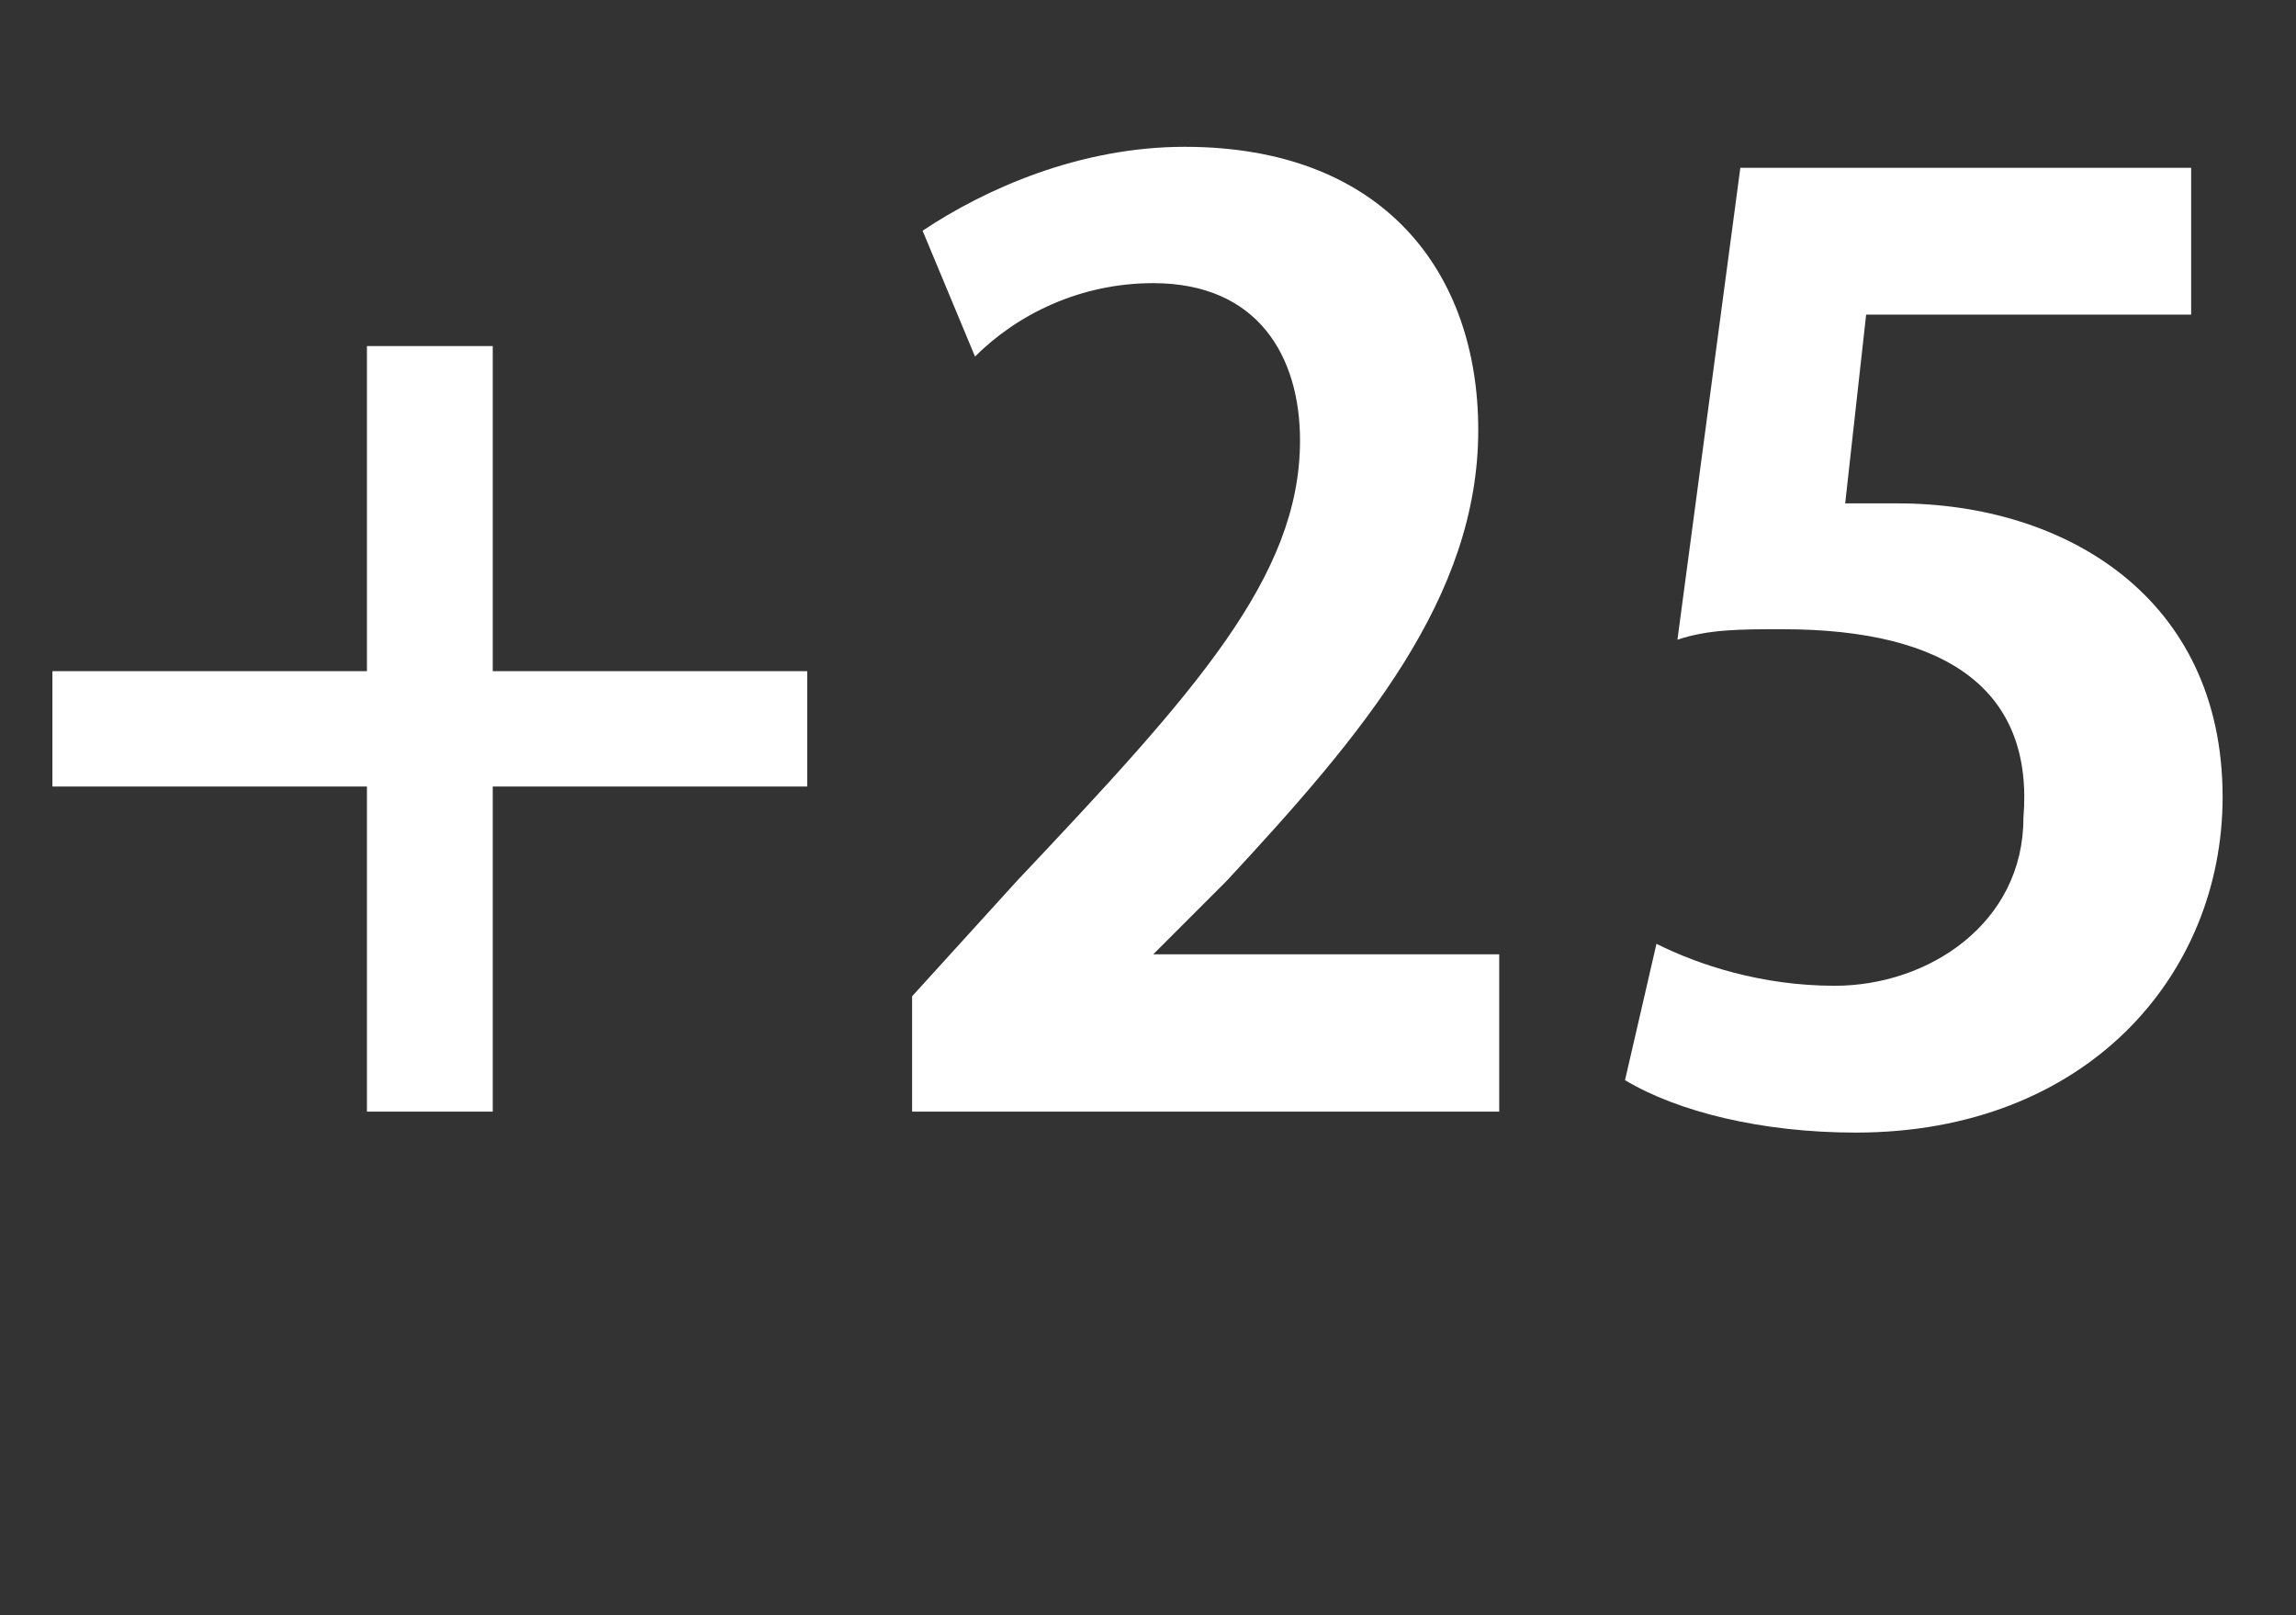 <?xml version="1.0" encoding="utf-8"?>
<!-- Generator: Adobe Illustrator 27.7.0, SVG Export Plug-In . SVG Version: 6.00 Build 0)  -->
<svg version="1.1" id="レイヤー_1" xmlns="http://www.w3.org/2000/svg" xmlns:xlink="http://www.w3.org/1999/xlink" x="0px"
	 y="0px" viewBox="0 0 21.9 15.4" style="enable-background:new 0 0 21.9 15.4;" xml:space="preserve">
<rect x="0" y="0" width="21.9" height="15.4" fill="#333333" stroke="none"/>
<style type="text/css">
	.st0{fill:#FFFFFF;}
</style>
<g>
	<path class="st0" d="M3.5,3.3h1.2v3.1h3v1.1h-3v3.1H3.5V7.5h-3V6.4h3V3.3z"/>
	<path class="st0" d="M14.3,10.6H8.7V9.5l1-1.1c1.7-1.8,2.7-2.9,2.7-4.2c0-0.8-0.4-1.5-1.4-1.5c-0.7,0-1.3,0.3-1.7,0.7L8.8,2.2
		c0.6-0.4,1.5-0.8,2.5-0.8c1.9,0,2.8,1.2,2.8,2.7c0,1.6-1.1,2.9-2.4,4.3L11,9.1v0h3.3V10.6z"/>
	<path class="st0" d="M20.9,1.5v1.5h-3.1l-0.2,1.8c0.2,0,0.3,0,0.5,0c1.6,0,3.1,0.9,3.1,2.8c0,1.7-1.3,3.2-3.5,3.2
		c-0.9,0-1.7-0.2-2.2-0.5l0.3-1.3c0.4,0.2,1,0.4,1.7,0.4c0.9,0,1.8-0.6,1.8-1.6C19.4,6.6,18.6,6,17,6c-0.4,0-0.7,0-1,0.1l0.6-4.5
		H20.9z"/>
</g>
</svg>
